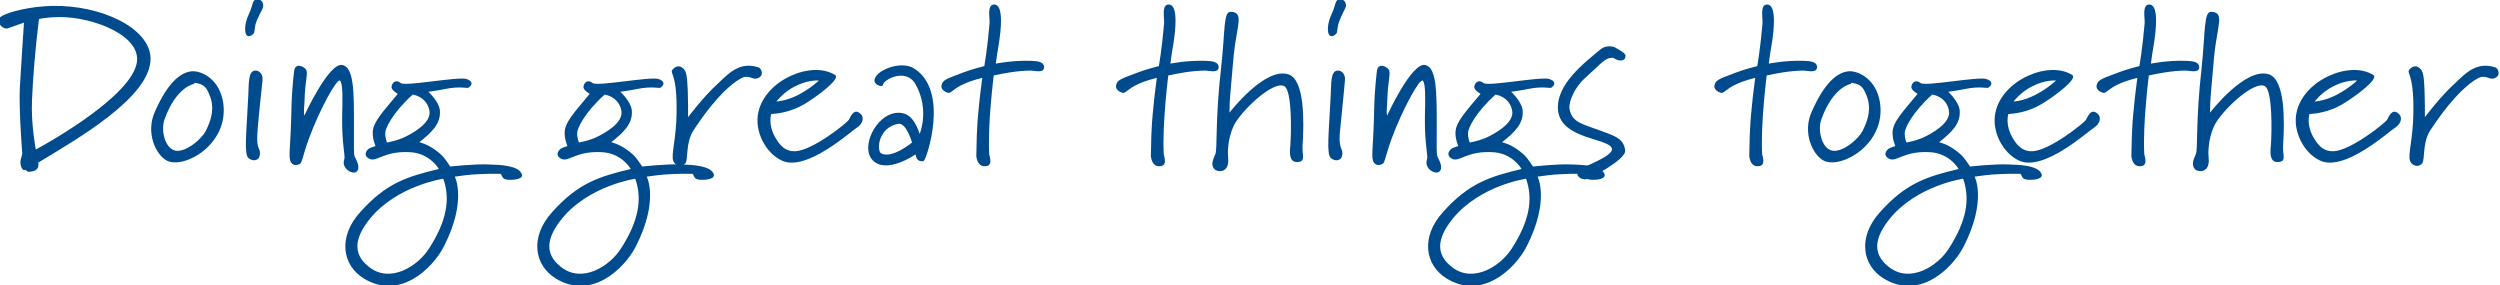 <?xml version="1.0" encoding="utf-8"?>
<!-- Generator: Adobe Illustrator 23.0.4, SVG Export Plug-In . SVG Version: 6.00 Build 0)  -->
<svg version="1.1" id="Layer_1" xmlns="http://www.w3.org/2000/svg" xmlns:xlink="http://www.w3.org/1999/xlink" x="0px" y="0px"
	 viewBox="0 0 719 82" style="enable-background:new 0 0 719 82;" xml:space="preserve">
<style type="text/css">
	.st0{fill:#004B8D;}
</style>
<g id="DGTT">
	<path class="st0" d="M11.1,46.7c-0.3,0.1,0.9,2.6-2.9,2.7c-0.4,0-0.6-0.4-0.8-0.5c-0.3-0.1-0.6,0.1-0.8-0.1c-0.6-0.6-0.9-2-0.6-3.1
		c0.3-0.8,0.4-1.6,0.4-1.6s-1-12.5-0.7-18.8C6,19.6,6.9,6.5,6.9,6.5L2.1,8.2C0.5,8.4-1.6,5.9,0.4,4.7c2.2-1.4,8.8-2.9,14.6-3
		c14.3-0.3,28.2,6.5,28.3,15.1C43.4,27.9,22.3,39.9,11.1,46.7z M17,4.9c-4.5,0.1-5.8,0.6-5.8,0.6c-1.1,9-1.7,16.4-2,23.4
		c-0.3,7,1.1,14.1,1.1,14.1s26.1-13.9,28.9-24.3C41.5,10.4,26.7,4.8,17,4.9z"/>
	<path class="st0" d="M48,46.2c-3-1.5-6.3-7.9-3.4-14.2c3.6-8.1,7.2-11.2,10.6-11.5c2.4-0.2,7.9,1.9,9,9.1
		C65.9,41.6,52.9,48.7,48,46.2z M55.8,23.8l0.1,0.3c0,0-5.2,0.7-8.6,10.3c-1,2.7-0.1,7.7,2.7,8.8c2.9,1.1,7.9-3,9.2-5.6
		c1.7-3.3,2.6-6.8,1-10.4C59.4,25.2,58.7,24.1,55.8,23.8z"/>
	<path class="st0" d="M73.9,5.8c-1,2.4-0.4,3.4-1.1,4c-0.4,0.4-1.2,0.9-1.8,0.4c-0.7-0.6-0.8-3.3,0.6-6.2c1.3-2.7,0.8-4.2,2.5-4.2
		c1,0,1.7,0.9,1.6,2C75.6,2.6,74.8,3.7,73.9,5.8z M74,38.6c-0.3,5,1.3,3.9,0.6,6.5c-0.3,0.9-1.7,1.5-3.1,0.4
		c-1.4-1.1-0.6-7.3-0.1-17.9c0.2-3.5-0.1-7.2,2-7.3c1.2-0.1,2.3,1.1,2.1,2.8C75.3,24.9,74.1,36.2,74,38.6z"/>
	<path class="st0" d="M99,45.9c0.4-1-0.7-4.3-0.6-12.3c0.1-4.3,0.3-9.6-0.6-10.4c-0.9-0.8-5.9,8.4-8.9,16.5
		c-1.9,5.2-1.9,6.8-2.6,7.4c-0.6,0.3-1.8,0.8-2.6-0.4c-0.9-1.3-0.1-4.3,0.1-14.8c0.1-6,0.7-10.6,0.8-11.5c0.3-2.4,2.7-1.4,3.4-0.4
		c0.7,0.9-0.3,3.6-0.4,8.6c-0.1,2.7-0.3,3.1-0.1,4.7c0,0,7.1-15.5,11-14.6c3.3,0.7,3.3,7.7,3.3,17.3c0,6.1-0.1,8.3,0.2,9
		c0.6,1.3,1.8,3.3,0.5,4.4C101.5,50.3,98.1,48.5,99,45.9z"/>
	<path class="st0" d="M146.3,51.7c-2-0.1-1.6-0.8-2.3-1.7c0,0-2.9-0.1-6.5,0.1c-2.5,0.1-4.5,0.4-6.7,0.7c0,0,3.6,6.8-3.1,20
		c-3.3,6.5-12.9,15.7-23.2,9.2c-5.9-3.7-7.5-11.7-0.9-19c7.5-8.4,13.5-10.2,22.6-12.4c0,0-2.4-4.3-7.8-4.8c-7.9-0.6-10,2.9-12.1,1.9
		c-0.9-0.4-1.5-1.2-0.9-2.2c0.6-1,1.5-1.1,2.6-1.5c0,0-0.9-2-0.8-4.1c0.2-2.9,2.8-5.6,7.2-10.9c0,0-1.9-1.1-1.8-2
		c0.1-1,1-2.4,2.7-1.1c1.3,1,16.3-1.9,18.8-1.2c1.3,0.4,2.3,1.3,0.7,2.5c-0.5,0.3-2.3-0.5-6.8,0.4c-1.9,0.4-3.6,0.6-4.8,0.8
		c0,0,2.9,2.6,3.3,5.2c0.4,4-2.4,6.5-5.9,9.3c0,0,2.2,0.5,4.4,2.1c2.6,1.8,3.1,2.9,4.5,4.9c0,0,6.8-0.8,11.2-0.6
		c3.2,0.1,8.2,0.3,9.3,2.6C150.8,51.4,148.2,51.8,146.3,51.7z M106.4,62.9c-4.7,5.8-4.9,10.4-0.1,14c6,4.6,13.9-0.3,17.2-5.6
		c4.9-7.7,6.1-13.9,4-19.9C127.6,51.4,114.2,53.3,106.4,62.9z M118.7,27.2c-5.9,5.3-7.9,9.8-7.9,11c-0.1,1.3,0.5,2.8,0.5,2.8
		s2.6-0.5,4.5-1.3c2.9-1.3,8.4-4.4,7.7-7.9C122.7,27.7,118.7,27.2,118.7,27.2z"/>
	<path class="st0" d="M201.5,51.7c-2-0.1-1.6-0.8-2.3-1.7c0,0-2.9-0.1-6.5,0.1c-2.5,0.1-4.5,0.4-6.7,0.7c0,0,3.6,6.8-3.1,20
		c-3.3,6.5-12.9,15.7-23.2,9.2c-5.9-3.7-7.5-11.7-0.9-19c7.5-8.4,13.5-10.2,22.6-12.4c0,0-2.4-4.3-7.8-4.8c-7.9-0.6-10,2.9-12.1,1.9
		c-0.9-0.4-1.5-1.2-0.9-2.2c0.6-1,1.5-1.1,2.6-1.5c0,0-0.9-2-0.8-4.1c0.2-2.9,2.8-5.6,7.2-10.9c0,0-1.9-1.1-1.8-2
		c0.1-1,1-2.4,2.7-1.1c1.3,1,16.3-1.9,18.8-1.2c1.3,0.4,2.3,1.3,0.7,2.5c-0.5,0.3-2.3-0.5-6.8,0.4c-1.9,0.4-3.6,0.6-4.8,0.8
		c0,0,2.9,2.6,3.3,5.2c0.4,4-2.4,6.5-5.9,9.3c0,0,2.2,0.5,4.4,2.1c2.6,1.8,3.1,2.9,4.5,4.9c0,0,6.8-0.8,11.2-0.6
		c3.2,0.1,8.2,0.3,9.3,2.6C205.9,51.4,203.4,51.8,201.5,51.7z M161.6,62.9c-4.7,5.8-4.9,10.4-0.1,14c6,4.6,13.9-0.3,17.2-5.6
		c4.9-7.7,6.1-13.9,4-19.9C182.8,51.4,169.4,53.3,161.6,62.9z M173.9,27.2c-5.9,5.3-7.9,9.8-7.9,11c-0.1,1.3,0.5,2.8,0.5,2.8
		s2.6-0.5,4.5-1.3c2.9-1.3,8.4-4.4,7.7-7.9C177.9,27.7,173.9,27.2,173.9,27.2z"/>
	<path class="st0" d="M217.6,22.6c-1.3,0.3-2.4-1.3-4.6,0c-4.1,2.3-8.9,7.8-13.5,14.8c-2.4,3.6-1.5,8.5-2.4,9.6
		c-0.9,1.1-2.4,0.8-3.1-0.1c-1.3-1.3,0.1-4.9,0.5-11.9c0.6-13.4-1.8-13.8-1.2-14.8c0.4-0.6,1.7-1.9,3.2-0.5c1,0.9,1.1,2.4,1.3,6.3
		c0.1,3.6,0.1,4.6,0.1,7.7c0,0,4.4-5.9,8.5-9.6c2.9-2.7,6.2-6.6,11.8-4.7C218.9,19.6,220.1,21.9,217.6,22.6z"/>
	<path class="st0" d="M246.6,36.6c-1.6,0.9-14.6,12.9-21.7,9.6c-4.8-2.2-8-8.6-6.8-13.9c2-9.4,15.5-15,22.1-10.7
		c1.6,1-4.8,5.9-8.8,8.3c-4,2.4-7.9,2.8-9.6,2.9c0,0-1.1,3.2,1.5,7.3c1.2,1.9,2.7,3.5,5.4,3.4c5-0.2,14.8-8.1,15.4-9
		c0.5-0.9,1.4-3.3,3.1-2C248.8,33.6,248.1,35.6,246.6,36.6z M228.5,24.9c-3.3,1.7-5.2,4.3-5.2,4.3s3.6-0.2,7.5-2.6
		c1.7-1,2.7-1.7,4.7-3.4C235.5,23.1,232.3,22.9,228.5,24.9z"/>
	<path class="st0" d="M263.9,45.9c-0.4-0.4-0.6-1.5-0.6-1.5s-8.3,5.8-12.3,1.7c-3.6-3.7,0.8-12.8,6.5-13.6c4.2-0.6,5.9,2.8,7,6
		c0,0,2.9-6.8-1.1-14.1c-2.7-5.1-9.3-1.5-9.5,0c0.1,0.7-2.2,0.3-2.4-1.1c-0.2-2.9,7.5-6.1,11.4-3.6c10.3,6.5,3.5,26,2.9,26.4
		C265.7,46.5,264.5,46.5,263.9,45.9z M258.4,35.6c-5.9,1-6.3,7.7-5,8.5c3.1,1.7,8.9-3.1,8.9-3.1S260.7,35.3,258.4,35.6z"/>
	<path class="st0" d="M296.5,20.3c-4,0-8.4,0.9-10.7,1.4c0,0-1.8,14.2-1.3,22.7c0.1,0.6,1.3,3.6-1.5,3.4c-2-0.1-2.3-2.8-2.2-3.5
		c0.1-2.9,0-6.8,0.7-13.3c0.4-4.5,0.7-5.8,1-8.6c0,0-3.1,0.7-5.4,1.8c-2.9,1.3-3.6,2.7-4.4,2.5c-1.2-0.3-2.2-1.2-1.9-2.2
		c0.3-1,0.4-1.5,4-2.8c3.6-1.4,4.5-1.7,8.3-2.7c0,0,0.9-5.2,1.5-12.3c0.1-1.5-0.8-5.4,1.3-5.4c1.5,0,2.4,2,1.8,8
		c-0.4,3.8-0.8,4.9-1.3,9c0,0,4.9-1,10.1-0.8c1.3,0.1,3.6,0,3.8,1.7C300.3,21.2,297.6,20.3,296.5,20.3z"/>
	<path class="st0" d="M346.7,20.3c-4,0-8.4,0.9-10.7,1.4c0,0-1.8,14.2-1.3,22.7c0.1,0.6,1.3,3.6-1.5,3.4c-2-0.1-2.3-2.8-2.2-3.5
		c0.1-2.9,0-6.8,0.7-13.3c0.4-4.5,0.7-5.8,1-8.6c0,0-3.1,0.7-5.4,1.8c-2.9,1.3-3.6,2.7-4.4,2.5c-1.2-0.3-2.2-1.2-1.9-2.2
		c0.3-1,0.4-1.5,4-2.8c3.6-1.4,4.5-1.7,8.3-2.7c0,0,0.9-5.2,1.5-12.3c0.1-1.5-0.8-5.4,1.3-5.4c1.5,0,2.4,2,1.8,8
		c-0.4,3.8-0.8,4.9-1.3,9c0,0,4.9-1,10.1-0.8c1.3,0.1,3.6,0,3.8,1.7C350.5,21.2,347.8,20.3,346.7,20.3z"/>
	<path class="st0" d="M373.1,46.6c-2.4,0.1-2.2-2.8-2-4.7c0.3-3.9,0.5-15.8-1.7-17.1c-3.2-1.8-12.6,7.2-14.6,11.4
		c-1.9,4.1-1.7,8.2-1.6,9.1c0.5,4.7-3.1,4.2-3.9,3.4c-1.2-1.3-0.4-2.9,0.2-4.3c0.7-1.5-0.1-9.3,1.7-25c1.2-10.7,0.6-16.2,2.8-16
		c3.9,0.2,1.7,3.8,0.8,12.6c-0.3,3.3-0.6,7-0.9,10.3c-0.2,2.4-0.3,3.8-0.3,6.1c0,0,10.2-13.3,17-11c4.6,1.6,4.5,13.3,4,20.7
		C374.5,44.8,375.6,46.5,373.1,46.6z"/>
	<path class="st0" d="M385.3,5.8c-1,2.4-0.4,3.4-1.1,4c-0.4,0.4-1.2,0.9-1.8,0.4c-0.7-0.6-0.8-3.3,0.6-6.2c1.3-2.7,0.8-4.2,2.5-4.2
		c1,0,1.7,0.9,1.6,2C386.9,2.6,386.1,3.7,385.3,5.8z M385.3,38.6c-0.3,5,1.3,3.9,0.6,6.5c-0.3,0.9-1.7,1.5-3.1,0.4
		c-1.4-1.1-0.6-7.3-0.1-17.9c0.2-3.5-0.1-7.2,2-7.3c1.2-0.1,2.3,1.1,2.1,2.8C386.7,24.9,385.5,36.2,385.3,38.6z"/>
	<path class="st0" d="M410.4,45.9c0.4-1-0.7-4.3-0.6-12.3c0.1-4.3,0.3-9.6-0.6-10.4c-0.9-0.8-5.9,8.4-8.9,16.5
		c-1.9,5.2-1.9,6.8-2.6,7.4c-0.6,0.3-1.8,0.8-2.6-0.4c-0.9-1.3-0.1-4.3,0.1-14.8c0.1-6,0.7-10.6,0.8-11.5c0.3-2.4,2.7-1.4,3.4-0.4
		c0.7,0.9-0.3,3.6-0.4,8.6c-0.1,2.7-0.3,3.1-0.1,4.7c0,0,7.1-15.5,11-14.6c3.3,0.7,3.3,7.7,3.3,17.3c0,6.1-0.1,8.3,0.2,9
		c0.6,1.3,1.8,3.3,0.5,4.4C412.8,50.3,409.5,48.5,410.4,45.9z"/>
	<path class="st0" d="M457.7,51.7c-2-0.1-1.6-0.8-2.3-1.7c0,0-2.9-0.1-6.5,0.1c-2.5,0.1-4.5,0.4-6.7,0.7c0,0,3.6,6.8-3.1,20
		c-3.3,6.5-12.9,15.7-23.2,9.2c-5.9-3.7-7.5-11.7-0.9-19c7.5-8.4,13.5-10.2,22.6-12.4c0,0-2.4-4.3-7.8-4.8c-7.9-0.6-10,2.9-12.1,1.9
		c-0.9-0.4-1.5-1.2-0.9-2.2c0.6-1,1.5-1.1,2.6-1.5c0,0-0.9-2-0.8-4.1c0.2-2.9,2.8-5.6,7.2-10.9c0,0-1.9-1.1-1.8-2
		c0.1-1,1-2.4,2.7-1.1c1.3,1,16.3-1.9,18.8-1.2c1.3,0.4,2.3,1.3,0.7,2.5c-0.5,0.3-2.3-0.5-6.8,0.4c-1.9,0.4-3.6,0.6-4.8,0.8
		c0,0,2.9,2.6,3.3,5.2c0.4,4-2.4,6.5-5.9,9.3c0,0,2.2,0.5,4.4,2.1c2.6,1.8,3.1,2.9,4.5,4.9c0,0,6.8-0.8,11.2-0.6
		c3.2,0.1,8.2,0.3,9.3,2.6C462.1,51.4,459.6,51.8,457.7,51.7z M417.8,62.9c-4.7,5.8-4.9,10.4-0.1,14c6,4.6,13.9-0.3,17.2-5.6
		c4.9-7.7,6.1-13.9,4-19.9C438.9,51.4,425.6,53.3,417.8,62.9z M430.1,27.2c-5.9,5.3-7.9,9.8-7.9,11c-0.1,1.3,0.5,2.8,0.5,2.8
		s2.6-0.5,4.5-1.3c2.9-1.3,8.4-4.4,7.7-7.9C434.1,27.7,430.1,27.2,430.1,27.2z"/>
	<path class="st0" d="M466.1,17.4c-1.2,0-1.9-0.8-2.4-0.8c-2.2,0.1-2.9,1.4-7.9,5.9c-3.1,2.8-4.7,6.9-4.4,8.8c0.6,4,4.2,4.5,8.4,6.1
		c3.9,1.5,7.2,2.1,7.6,5.9c0.3,2.6-10.7,8.4-11.5,8.3c-1.8-0.1-2.9-1.4-1.9-2.7c0.4-0.6,10-3.9,9.6-6.1c-0.5-3.1-14.6-2.6-15.5-11
		c-0.8-7.5,7.8-13.9,12.2-17.6c1.3-1.1,3.2-1,4.1-0.6c0.8,0.5,3.1,1.6,3.1,2.4C467.5,16.7,467.2,17.4,466.1,17.4z"/>
	<path class="st0" d="M518.8,20.3c-4,0-8.4,0.9-10.7,1.4c0,0-1.8,14.2-1.3,22.7c0.1,0.6,1.3,3.6-1.5,3.4c-2-0.1-2.3-2.8-2.2-3.5
		c0.1-2.9,0-6.8,0.7-13.3c0.4-4.5,0.7-5.8,1-8.6c0,0-3.1,0.7-5.4,1.8c-2.9,1.3-3.6,2.7-4.4,2.5c-1.2-0.3-2.2-1.2-1.9-2.2
		c0.3-1,0.4-1.5,4-2.8c3.6-1.4,4.5-1.7,8.3-2.7c0,0,0.9-5.2,1.5-12.3c0.1-1.5-0.8-5.4,1.3-5.4c1.5,0,2.4,2,1.8,8
		c-0.4,3.8-0.8,4.9-1.3,9c0,0,4.9-1,10.1-0.8c1.3,0.1,3.6,0,3.8,1.7C522.6,21.2,519.8,20.3,518.8,20.3z"/>
	<path class="st0" d="M524.5,46.2c-3-1.5-6.3-7.9-3.4-14.2c3.6-8.1,7.2-11.2,10.6-11.5c2.4-0.2,7.9,1.9,9,9.1
		C542.4,41.6,529.4,48.7,524.5,46.2z M532.3,23.8l0.1,0.3c0,0-5.2,0.7-8.6,10.3c-1,2.7-0.1,7.7,2.7,8.8c2.9,1.1,7.9-3,9.2-5.6
		c1.7-3.3,2.6-6.8,1-10.4C535.9,25.2,535.2,24.1,532.3,23.8z"/>
	<path class="st0" d="M583.4,51.7c-2-0.1-1.6-0.8-2.3-1.7c0,0-2.9-0.1-6.5,0.1c-2.5,0.1-4.5,0.4-6.7,0.7c0,0,3.6,6.8-3.1,20
		c-3.3,6.5-12.9,15.7-23.2,9.2c-5.9-3.7-7.5-11.7-0.9-19c7.5-8.4,13.5-10.2,22.6-12.4c0,0-2.4-4.3-7.8-4.8c-7.9-0.6-10,2.9-12.1,1.9
		c-0.9-0.4-1.5-1.2-0.9-2.2c0.6-1,1.5-1.1,2.6-1.5c0,0-0.9-2-0.8-4.1c0.2-2.9,2.8-5.6,7.2-10.9c0,0-1.9-1.1-1.8-2
		c0.1-1,1-2.4,2.7-1.1c1.3,1,16.3-1.9,18.8-1.2c1.3,0.4,2.3,1.3,0.7,2.5c-0.5,0.3-2.3-0.5-6.8,0.4c-1.9,0.4-3.6,0.6-4.8,0.8
		c0,0,2.9,2.6,3.3,5.2c0.4,4-2.4,6.5-5.9,9.3c0,0,2.2,0.5,4.4,2.1c2.6,1.8,3.1,2.9,4.5,4.9c0,0,6.8-0.8,11.2-0.6
		c3.2,0.1,8.2,0.3,9.3,2.6C587.8,51.4,585.3,51.8,583.4,51.7z M543.5,62.9c-4.7,5.8-4.9,10.4-0.1,14c6,4.6,13.9-0.3,17.2-5.6
		c4.9-7.7,6.1-13.9,4-19.9C564.6,51.4,551.3,53.3,543.5,62.9z M555.7,27.2c-5.9,5.3-7.9,9.8-7.9,11c-0.1,1.3,0.5,2.8,0.5,2.8
		s2.6-0.5,4.5-1.3c2.9-1.3,8.4-4.4,7.7-7.9C559.8,27.7,555.7,27.2,555.7,27.2z"/>
	<path class="st0" d="M602.4,36.6c-1.6,0.9-14.6,12.9-21.7,9.6c-4.8-2.2-8-8.6-6.8-13.9c2-9.4,15.5-15,22.1-10.7
		c1.6,1-4.8,5.9-8.8,8.3c-4,2.4-7.9,2.8-9.6,2.9c0,0-1.1,3.2,1.5,7.3c1.2,1.9,2.7,3.5,5.4,3.4c5-0.2,14.8-8.1,15.4-9
		c0.5-0.9,1.4-3.3,3.1-2C604.6,33.6,603.9,35.6,602.4,36.6z M584.3,24.9c-3.3,1.7-5.2,4.3-5.2,4.3s3.6-0.2,7.5-2.6
		c1.7-1,2.7-1.7,4.7-3.4C591.3,23.1,588.1,22.9,584.3,24.9z"/>
	<path class="st0" d="M628.7,20.3c-4,0-8.4,0.9-10.7,1.4c0,0-1.8,14.2-1.3,22.7c0.1,0.6,1.3,3.6-1.5,3.4c-2-0.1-2.3-2.8-2.2-3.5
		c0.1-2.9,0-6.8,0.7-13.3c0.4-4.5,0.7-5.8,1-8.6c0,0-3.1,0.7-5.4,1.8c-2.9,1.3-3.6,2.7-4.4,2.5c-1.2-0.3-2.2-1.2-1.9-2.2
		c0.3-1,0.4-1.5,4-2.8c3.6-1.4,4.5-1.7,8.3-2.7c0,0,0.9-5.2,1.5-12.3c0.1-1.5-0.8-5.4,1.3-5.4c1.5,0,2.4,2,1.8,8
		c-0.4,3.8-0.8,4.9-1.3,9c0,0,4.9-1,10.1-0.8c1.3,0.1,3.6,0,3.8,1.7C632.6,21.2,629.8,20.3,628.7,20.3z"/>
	<path class="st0" d="M655.1,46.6c-2.4,0.1-2.2-2.8-2-4.7c0.3-3.9,0.5-15.8-1.7-17.1c-3.2-1.8-12.6,7.2-14.6,11.4
		c-1.9,4.1-1.7,8.2-1.6,9.1c0.5,4.7-3.1,4.2-3.9,3.4c-1.2-1.3-0.4-2.9,0.2-4.3c0.7-1.5-0.1-9.3,1.7-25c1.1-10.7,0.6-16.2,2.8-16
		c3.9,0.2,1.7,3.8,0.8,12.6c-0.3,3.3-0.6,7-0.9,10.3c-0.2,2.4-0.3,3.8-0.3,6.1c0,0,10.2-13.3,17-11c4.6,1.6,4.5,13.3,4,20.7
		C656.5,44.8,657.7,46.5,655.1,46.6z"/>
	<path class="st0" d="M689,36.6c-1.6,0.9-14.6,12.9-21.7,9.6c-4.8-2.2-8-8.6-6.8-13.9c2-9.4,15.5-15,22.1-10.7
		c1.6,1-4.8,5.9-8.8,8.3c-4,2.4-7.9,2.8-9.6,2.9c0,0-1.1,3.2,1.5,7.3c1.2,1.9,2.7,3.5,5.4,3.4c5-0.2,14.8-8.1,15.4-9
		c0.5-0.9,1.4-3.3,3.1-2C691.2,33.6,690.5,35.6,689,36.6z M670.9,24.9c-3.3,1.7-5.2,4.3-5.2,4.3s3.6-0.2,7.5-2.6
		c1.7-1,2.7-1.7,4.7-3.4C677.9,23.1,674.7,22.9,670.9,24.9z"/>
	<path class="st0" d="M717.1,22.6c-1.3,0.3-2.4-1.3-4.6,0c-4.1,2.3-8.9,7.8-13.5,14.8c-2.4,3.6-1.5,8.5-2.4,9.6
		c-0.9,1.1-2.4,0.8-3.1-0.1c-1.3-1.3,0.1-4.9,0.5-11.9c0.6-13.4-1.8-13.8-1.2-14.8c0.4-0.6,1.7-1.9,3.2-0.5c1,0.9,1.1,2.4,1.3,6.3
		c0.1,3.6,0.1,4.6,0.1,7.7c0,0,4.4-5.9,8.5-9.6c2.9-2.7,6.2-6.6,11.8-4.7C718.4,19.6,719.6,21.9,717.1,22.6z"/>
</g>
</svg>
